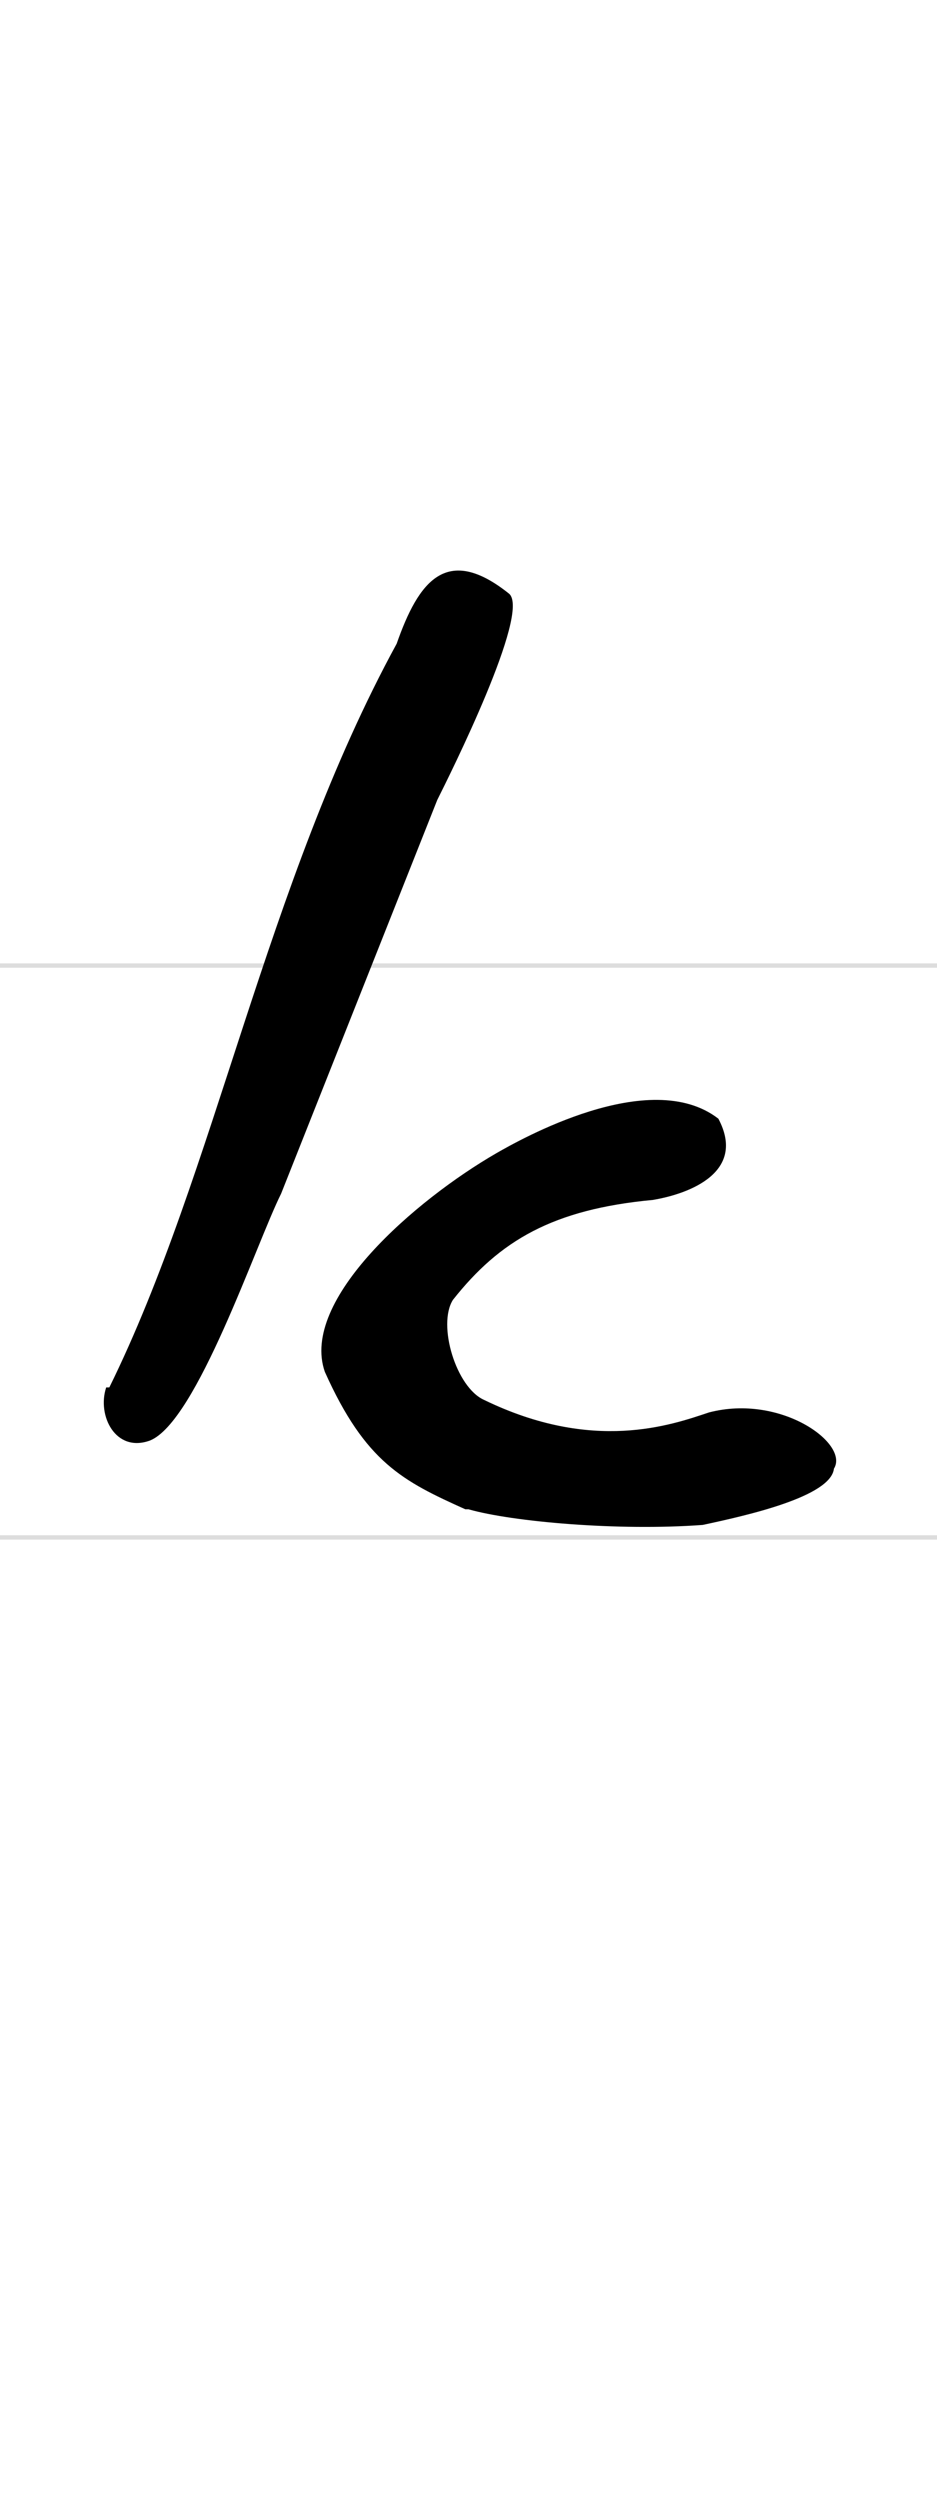 <?xml version="1.0" encoding="UTF-8"?>
<svg xmlns="http://www.w3.org/2000/svg" width="300" height="800">
<path stroke="#DDD" stroke-width="1.4" d="M0,309h300m0,183H0"/>
<path d="m149,483c-20-9-32-15-45-44-8-23 29-55 55-70 7-4 49-28 71-11 9,17-9,24-21,26-32,3-49,13-64,32-5,8 1,28 10,32 35,17 60,8 72,4 23-6 45,10 40,18-1,9-28,15-42,18-27,2-61-1-75-5zm-114-39c34-69 50-161 92-238 7-20 16-32 36-16 7,6-19,58-23,66l-50,126c-8,16-27,73-42,79-11,4-17-8-14-17z"/>
</svg>